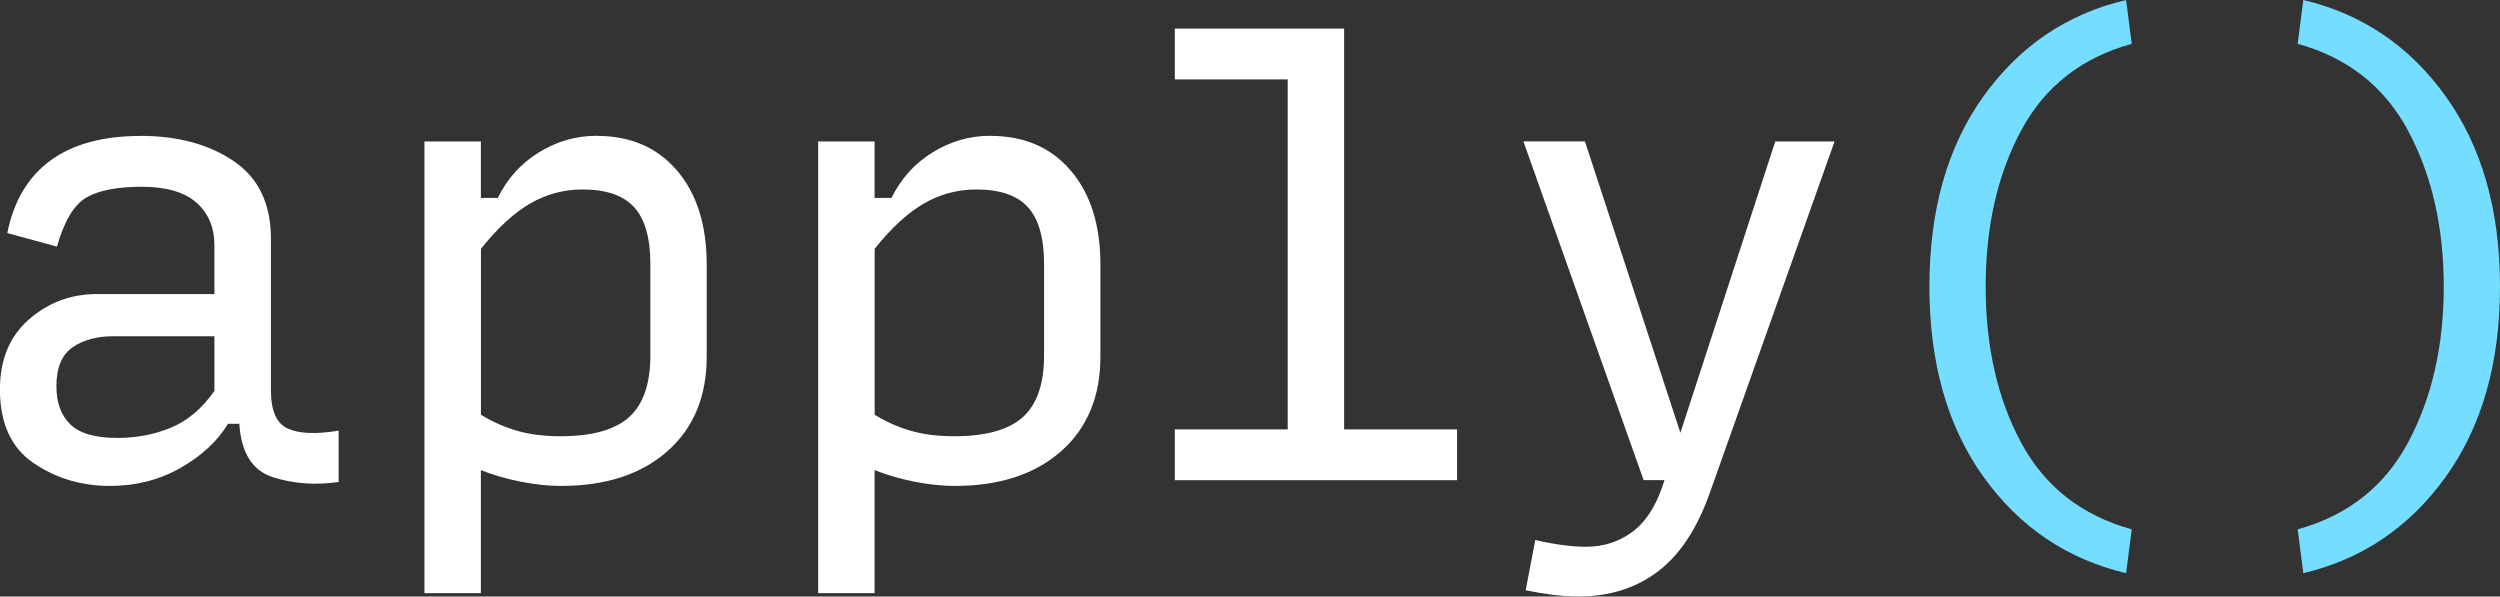 <?xml version="1.0" encoding="UTF-8"?><svg id="Layer_2" xmlns="http://www.w3.org/2000/svg" viewBox="0 0 311.52 74.33"><rect x="0" y="0" width="311.52" height="74.33" fill="#333333" stroke="none"/><defs><style>.cls-1{fill:#fff;}.cls-2{fill:#75ddff;}</style></defs><g id="Layer_1-2"><path class="cls-1" d="m197.5,17.63l11.89,36.3,11.82-36.3h7.39l-15.48,43.61c-1.59,4.55-3.76,7.87-6.51,9.95-2.74,2.09-6.04,3.13-9.88,3.13-1.13,0-2.23-.07-3.31-.21-1.08-.14-2.18-.33-3.31-.56l1.2-6.26c1.22.28,2.36.49,3.41.63,1.05.14,2.03.21,2.92.21,2.16,0,4.07-.61,5.73-1.83,1.66-1.22,2.94-3.16,3.83-5.84l.21-.63h-2.6l-14.98-42.21h7.67Zm-123.15-.7c4.22,0,7.56,1.44,10.02,4.33,2.46,2.88,3.69,6.79,3.69,11.71v11.47c0,4.97-1.63,8.9-4.89,11.78-3.26,2.88-7.68,4.33-13.26,4.33-1.59,0-3.27-.18-5.03-.53-1.76-.35-3.41-.83-4.96-1.44v15.33h-7.03V17.63h7.03v7.03h2.11c1.17-2.39,2.87-4.28,5.1-5.66,2.23-1.38,4.63-2.08,7.21-2.08Zm49.06,0c4.22,0,7.56,1.44,10.02,4.33,2.46,2.88,3.69,6.79,3.69,11.71v11.47c0,4.97-1.63,8.9-4.89,11.78-3.26,2.88-7.68,4.33-13.26,4.33-1.59,0-3.27-.18-5.03-.53-1.76-.35-3.41-.83-4.96-1.44v15.33h-7.03V17.63h7.03v7.03h2.11c1.17-2.39,2.87-4.28,5.1-5.66,2.23-1.38,4.63-2.08,7.21-2.08Zm-105.9,0c4.64,0,8.51,1.05,11.61,3.14,3.09,2.09,4.64,5.32,4.64,9.69v18.89c0,2.54.7,4.12,2.11,4.76,1.41.63,3.52.72,6.33.25v6.4c-2.91.42-5.64.22-8.2-.6-2.55-.82-3.95-3.04-4.18-6.65h-1.41c-1.31,2.16-3.28,3.99-5.91,5.49-2.63,1.5-5.56,2.25-8.79,2.25-3.56,0-6.74-.95-9.53-2.85-2.79-1.9-4.19-4.96-4.19-9.18,0-3.7,1.21-6.61,3.62-8.72,2.42-2.11,5.24-3.16,8.48-3.16h14.63v-6.05c0-2.25-.75-4.03-2.25-5.35-1.5-1.31-3.77-1.97-6.82-1.97s-5.41.46-6.93,1.37c-1.53.91-2.73,2.94-3.62,6.09l-6.19-1.69c.8-3.99,2.59-7,5.38-9.04,2.79-2.04,6.53-3.06,11.22-3.06ZM167.49,3.56v49.95h14.07v6.33h-35.17v-6.33h14.07V9.89h-14.07V3.56h21.1ZM26.73,41.9h-12.66c-2.02,0-3.69.46-5.03,1.38-1.34.92-2.01,2.54-2.01,4.85,0,2.03.57,3.61,1.72,4.74,1.15,1.13,3.11,1.7,5.87,1.7,2.44,0,4.69-.44,6.75-1.31,2.06-.87,3.84-2.39,5.35-4.56v-6.79Zm45.86-18.29c-2.35,0-4.53.59-6.54,1.76-2.02,1.17-4.06,3.05-6.12,5.63v20.68c1.45.89,2.97,1.56,4.54,2.01,1.57.45,3.36.67,5.38.67,3.94,0,6.79-.8,8.55-2.39,1.76-1.59,2.64-4.15,2.64-7.67v-11.4c0-3.24-.67-5.59-2.01-7.07-1.34-1.48-3.48-2.22-6.44-2.22Zm49.06,0c-2.34,0-4.53.59-6.54,1.76-2.02,1.17-4.06,3.05-6.12,5.63v20.68c1.45.89,2.96,1.56,4.54,2.01,1.57.45,3.36.67,5.38.67,3.94,0,6.79-.8,8.55-2.39,1.76-1.59,2.64-4.15,2.64-7.67v-11.4c0-3.24-.67-5.59-2-7.07-1.34-1.48-3.48-2.22-6.44-2.22Z"/><path class="cls-2" d="m264.93,71.42c-7.33-1.73-13.25-5.72-17.75-11.97-4.5-6.26-6.76-14.17-6.76-23.74s2.25-17.48,6.76-23.74c4.5-6.26,10.42-10.25,17.75-11.97l.7,5.46c-6.26,1.73-10.85,5.33-13.79,10.82-2.94,5.49-4.41,11.96-4.41,19.43s1.47,13.95,4.41,19.43c2.94,5.48,7.54,9.09,13.79,10.82l-.7,5.46Z"/><path class="cls-2" d="m287.01,71.42l-.7-5.46c6.25-1.73,10.85-5.36,13.79-10.89,2.94-5.53,4.41-11.98,4.41-19.36s-1.47-13.83-4.41-19.36c-2.94-5.53-7.54-9.16-13.79-10.89l.7-5.46c7.33,1.73,13.24,5.73,17.75,12.01,4.5,6.28,6.76,14.18,6.76,23.7s-2.25,17.42-6.76,23.7c-4.51,6.28-10.42,10.28-17.75,12.01Z"/></g></svg>